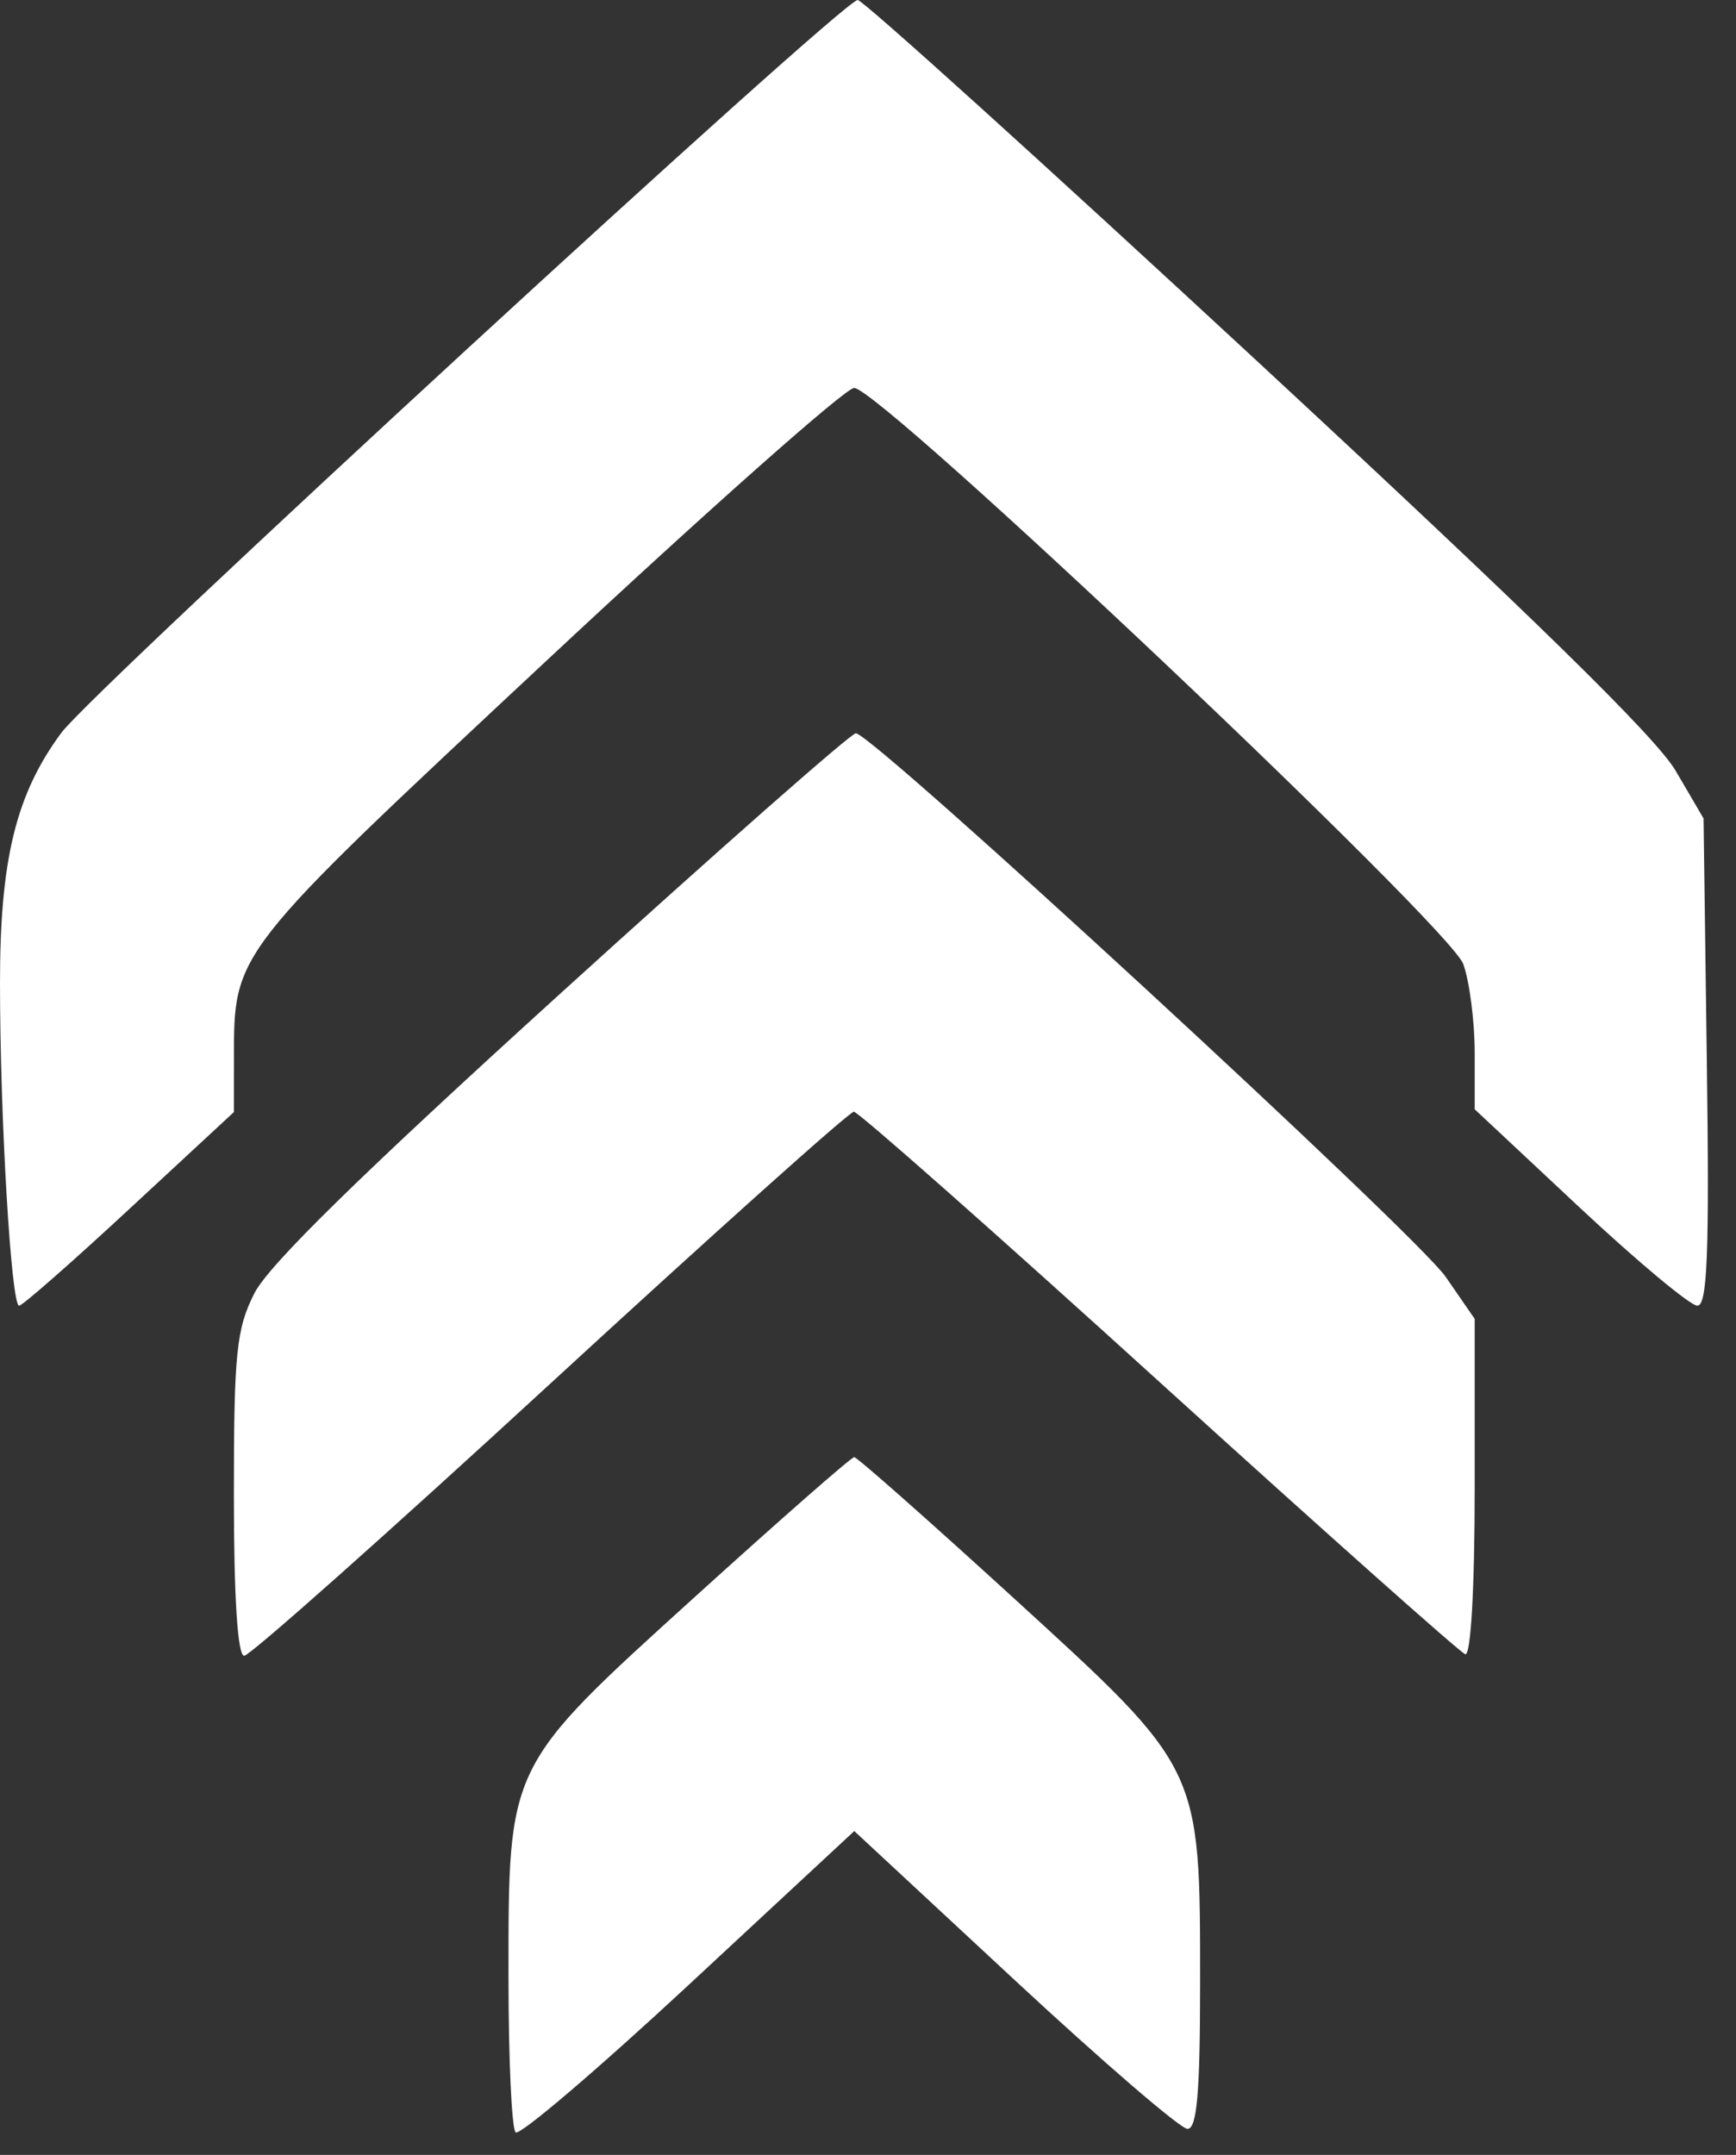 <svg width="54" height="67" viewBox="0 0 54 67" fill="none" xmlns="http://www.w3.org/2000/svg">
<rect x="0" y="0" width="54" height="67" fill="#333333" stroke="none"/>
<path d="M4.026 37.587L7.275 34.577L7.277 32.954C7.281 29.577 7.167 29.721 17.024 20.519C22.008 15.867 26.302 12.062 26.568 12.062C27.38 12.062 45.109 28.823 45.518 29.977C45.713 30.527 45.872 31.767 45.872 32.733V34.49L49.136 37.544C50.932 39.223 52.58 40.597 52.798 40.597C53.11 40.597 53.174 38.959 53.093 33.022L52.991 25.447L52.121 23.962C51.513 22.924 47.596 19.093 39.114 11.238C32.438 5.057 26.843 0 26.679 0C26.21 0 2.906 21.435 1.908 22.784C0.497 24.691 -0.002 26.726 3.96474e-06 30.575C0.001 34.774 0.348 40.597 0.595 40.597C0.696 40.597 2.24 39.243 4.026 37.587ZM17.113 43.024C22.17 38.373 26.421 34.566 26.56 34.566C26.698 34.566 30.968 38.339 36.048 42.951C41.129 47.562 45.417 51.379 45.578 51.433C45.752 51.491 45.872 49.374 45.872 46.269V41.007L44.969 39.699C44.064 38.387 27.141 22.799 26.622 22.799C26.47 22.799 22.341 26.434 17.447 30.876C11.213 36.535 8.358 39.331 7.911 40.214C7.351 41.322 7.275 42.076 7.275 46.478C7.275 49.669 7.391 51.482 7.596 51.482C7.773 51.482 12.055 47.676 17.113 43.024ZM31.559 61.561C34.302 64.108 36.722 66.191 36.938 66.191C37.232 66.191 37.33 65.072 37.33 61.685C37.33 54.927 37.377 55.025 31.535 49.691C28.893 47.279 26.659 45.305 26.571 45.305C26.482 45.305 24.256 47.257 21.623 49.643C15.751 54.966 15.817 54.832 15.817 61.488C15.817 64.021 15.917 66.186 16.039 66.3C16.161 66.414 18.581 64.352 21.417 61.719L26.573 56.931L31.559 61.561Z" fill="white"/>
</svg>
